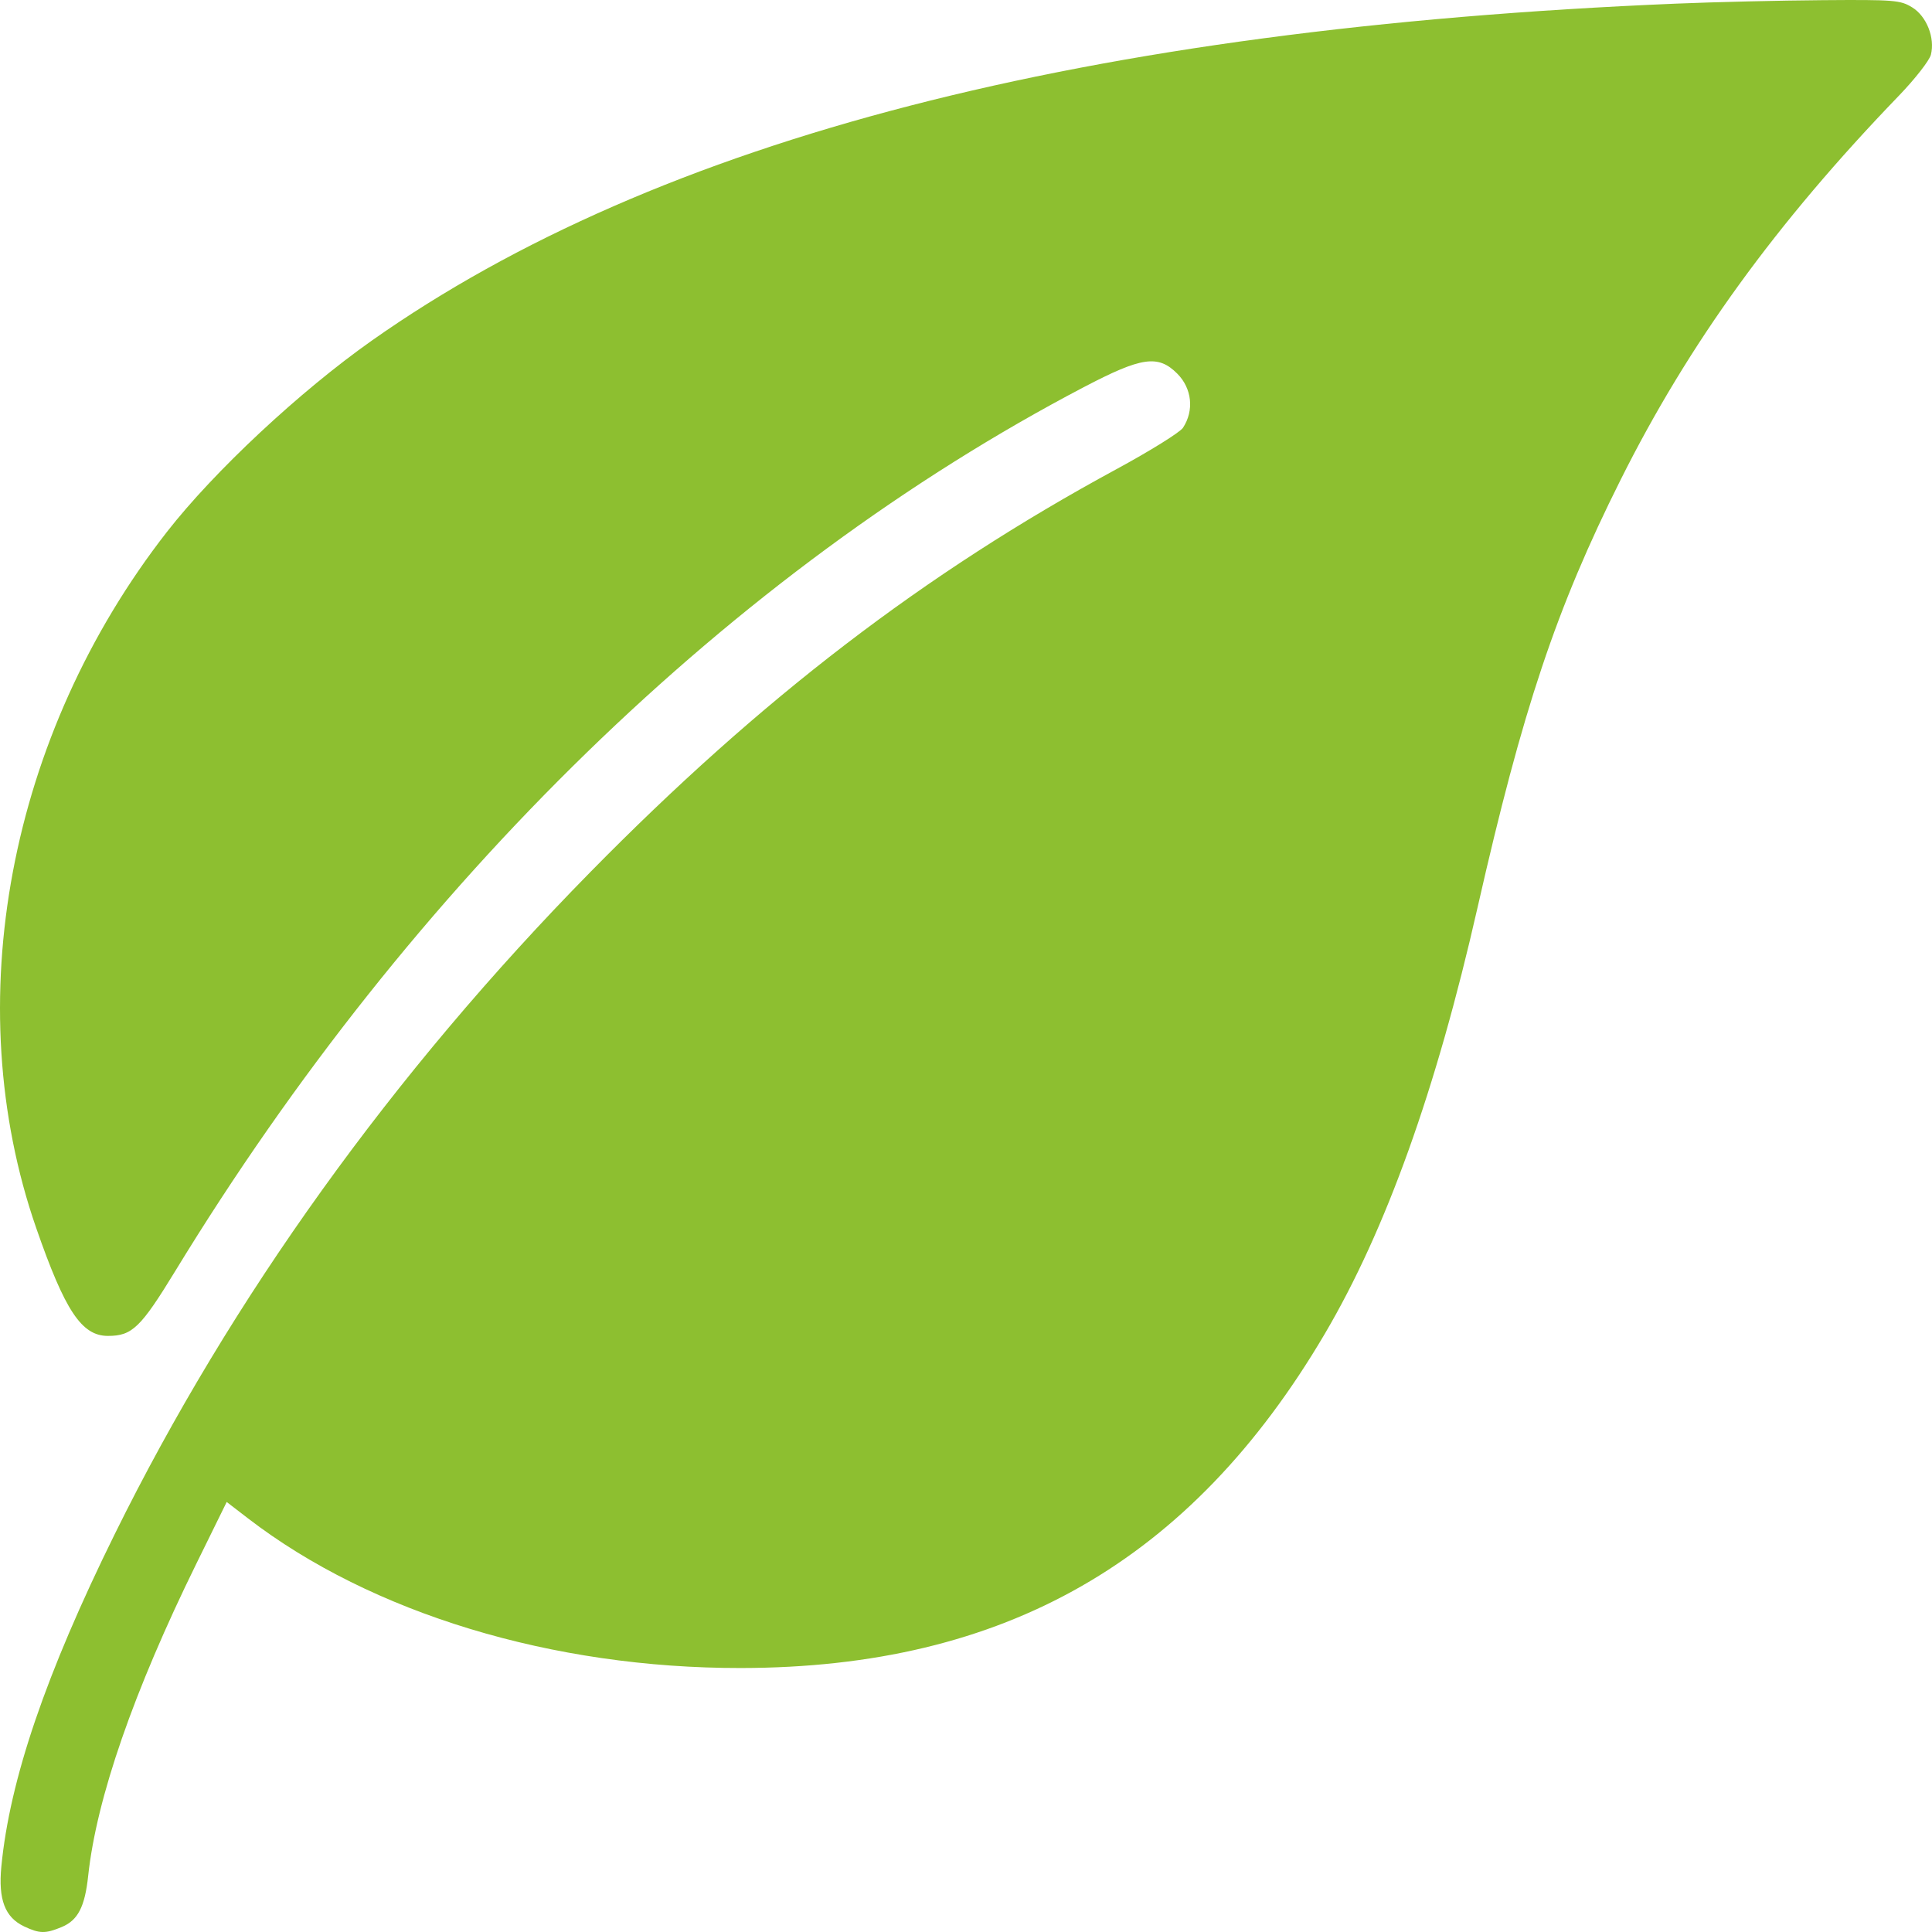 <?xml version="1.0" encoding="UTF-8"?> <svg xmlns="http://www.w3.org/2000/svg" width="71" height="71" viewBox="0 0 71 71" fill="none"> <path fill-rule="evenodd" clip-rule="evenodd" d="M61.586 0.134C39.928 1.037 24.185 5.104 13.672 12.511C11.02 14.38 7.876 17.314 6.136 19.545C0.312 27.014 -1.539 36.867 1.33 45.127C2.387 48.171 3 49.094 3.966 49.094C4.857 49.094 5.169 48.793 6.445 46.703C15.137 32.46 26.934 20.984 39.832 14.226C41.954 13.114 42.559 13.026 43.262 13.729C43.805 14.272 43.891 15.085 43.474 15.721C43.364 15.888 42.26 16.575 41.019 17.247C33.976 21.064 27.966 25.667 21.694 32.049C14.444 39.425 8.491 47.712 4.217 56.377C1.683 61.516 0.356 65.406 0.049 68.6C-0.067 69.808 0.182 70.46 0.885 70.794C1.453 71.063 1.669 71.067 2.271 70.816C2.865 70.567 3.119 70.075 3.241 68.932C3.546 66.089 4.913 62.147 7.222 57.452L8.331 55.197L9.119 55.803C13.657 59.291 20.301 61.308 27.227 61.299C36.925 61.288 43.761 57.376 48.681 49.025C50.936 45.195 52.775 40.064 54.3 33.348C55.953 26.065 57.192 22.357 59.555 17.636C62.064 12.62 65.257 8.212 69.786 3.514C70.378 2.899 70.907 2.222 70.96 2.01C71.115 1.391 70.803 0.599 70.273 0.272C69.84 0.004 69.619 -0.014 66.981 0.006C65.425 0.017 62.998 0.075 61.586 0.134Z" fill="#8DBF30"></path> </svg> 